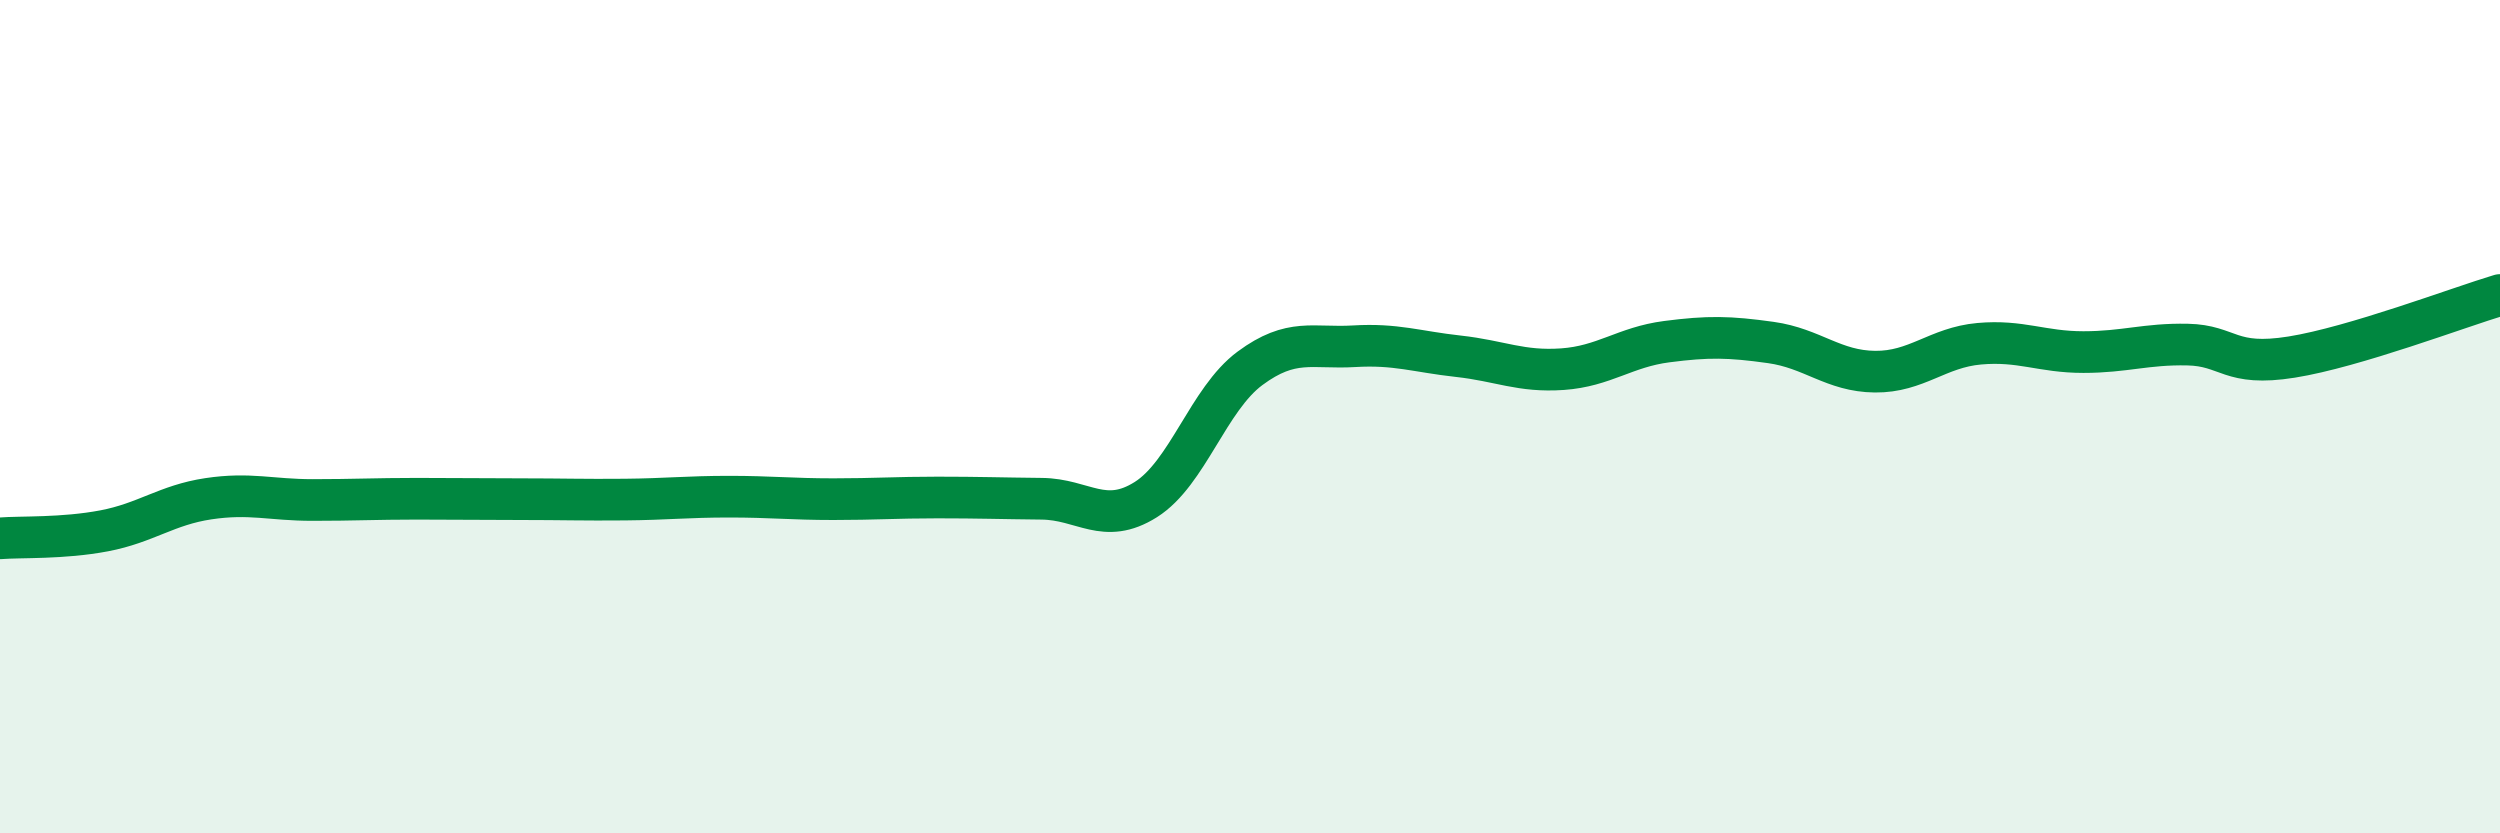 
    <svg width="60" height="20" viewBox="0 0 60 20" xmlns="http://www.w3.org/2000/svg">
      <path
        d="M 0,12.92 C 0.5,12.88 1.5,12.93 2.5,12.74 C 3.5,12.55 4,12.12 5,11.97 C 6,11.82 6.5,12 7.5,12 C 8.5,12 9,11.97 10,11.97 C 11,11.97 11.5,11.98 12.5,11.98 C 13.5,11.98 14,12 15,11.99 C 16,11.98 16.5,11.92 17.5,11.92 C 18.5,11.92 19,11.98 20,11.98 C 21,11.98 21.5,11.94 22.5,11.94 C 23.5,11.94 24,11.96 25,11.97 C 26,11.98 26.5,12.62 27.5,11.99 C 28.5,11.36 29,9.58 30,8.84 C 31,8.1 31.5,8.37 32.5,8.31 C 33.5,8.25 34,8.44 35,8.55 C 36,8.66 36.5,8.93 37.5,8.86 C 38.5,8.79 39,8.33 40,8.2 C 41,8.07 41.5,8.08 42.5,8.22 C 43.5,8.36 44,8.91 45,8.92 C 46,8.93 46.5,8.34 47.5,8.25 C 48.5,8.16 49,8.45 50,8.45 C 51,8.45 51.5,8.25 52.5,8.27 C 53.5,8.29 53.5,8.81 55,8.57 C 56.5,8.33 59,7.38 60,7.08L60 20L0 20Z"
        fill="#008740"
        opacity="0.1"
        stroke-linecap="round"
        stroke-linejoin="round"
      />
      <path
        d="M 0,12.92 C 0.5,12.88 1.5,12.93 2.5,12.74 C 3.5,12.55 4,12.12 5,11.97 C 6,11.82 6.5,12 7.5,12 C 8.5,12 9,11.97 10,11.97 C 11,11.97 11.5,11.98 12.5,11.98 C 13.5,11.98 14,12 15,11.99 C 16,11.98 16.5,11.92 17.5,11.92 C 18.5,11.92 19,11.98 20,11.98 C 21,11.98 21.5,11.94 22.5,11.94 C 23.5,11.94 24,11.96 25,11.97 C 26,11.98 26.5,12.62 27.5,11.99 C 28.5,11.36 29,9.58 30,8.84 C 31,8.1 31.5,8.37 32.5,8.31 C 33.5,8.25 34,8.44 35,8.55 C 36,8.66 36.5,8.93 37.5,8.86 C 38.5,8.79 39,8.33 40,8.2 C 41,8.07 41.5,8.08 42.5,8.22 C 43.5,8.36 44,8.91 45,8.92 C 46,8.93 46.5,8.34 47.5,8.25 C 48.5,8.16 49,8.45 50,8.45 C 51,8.45 51.5,8.25 52.5,8.27 C 53.5,8.29 53.5,8.81 55,8.57 C 56.5,8.33 59,7.38 60,7.08"
        stroke="#008740"
        stroke-width="1"
        fill="none"
        stroke-linecap="round"
        stroke-linejoin="round"
      />
    </svg>
  
